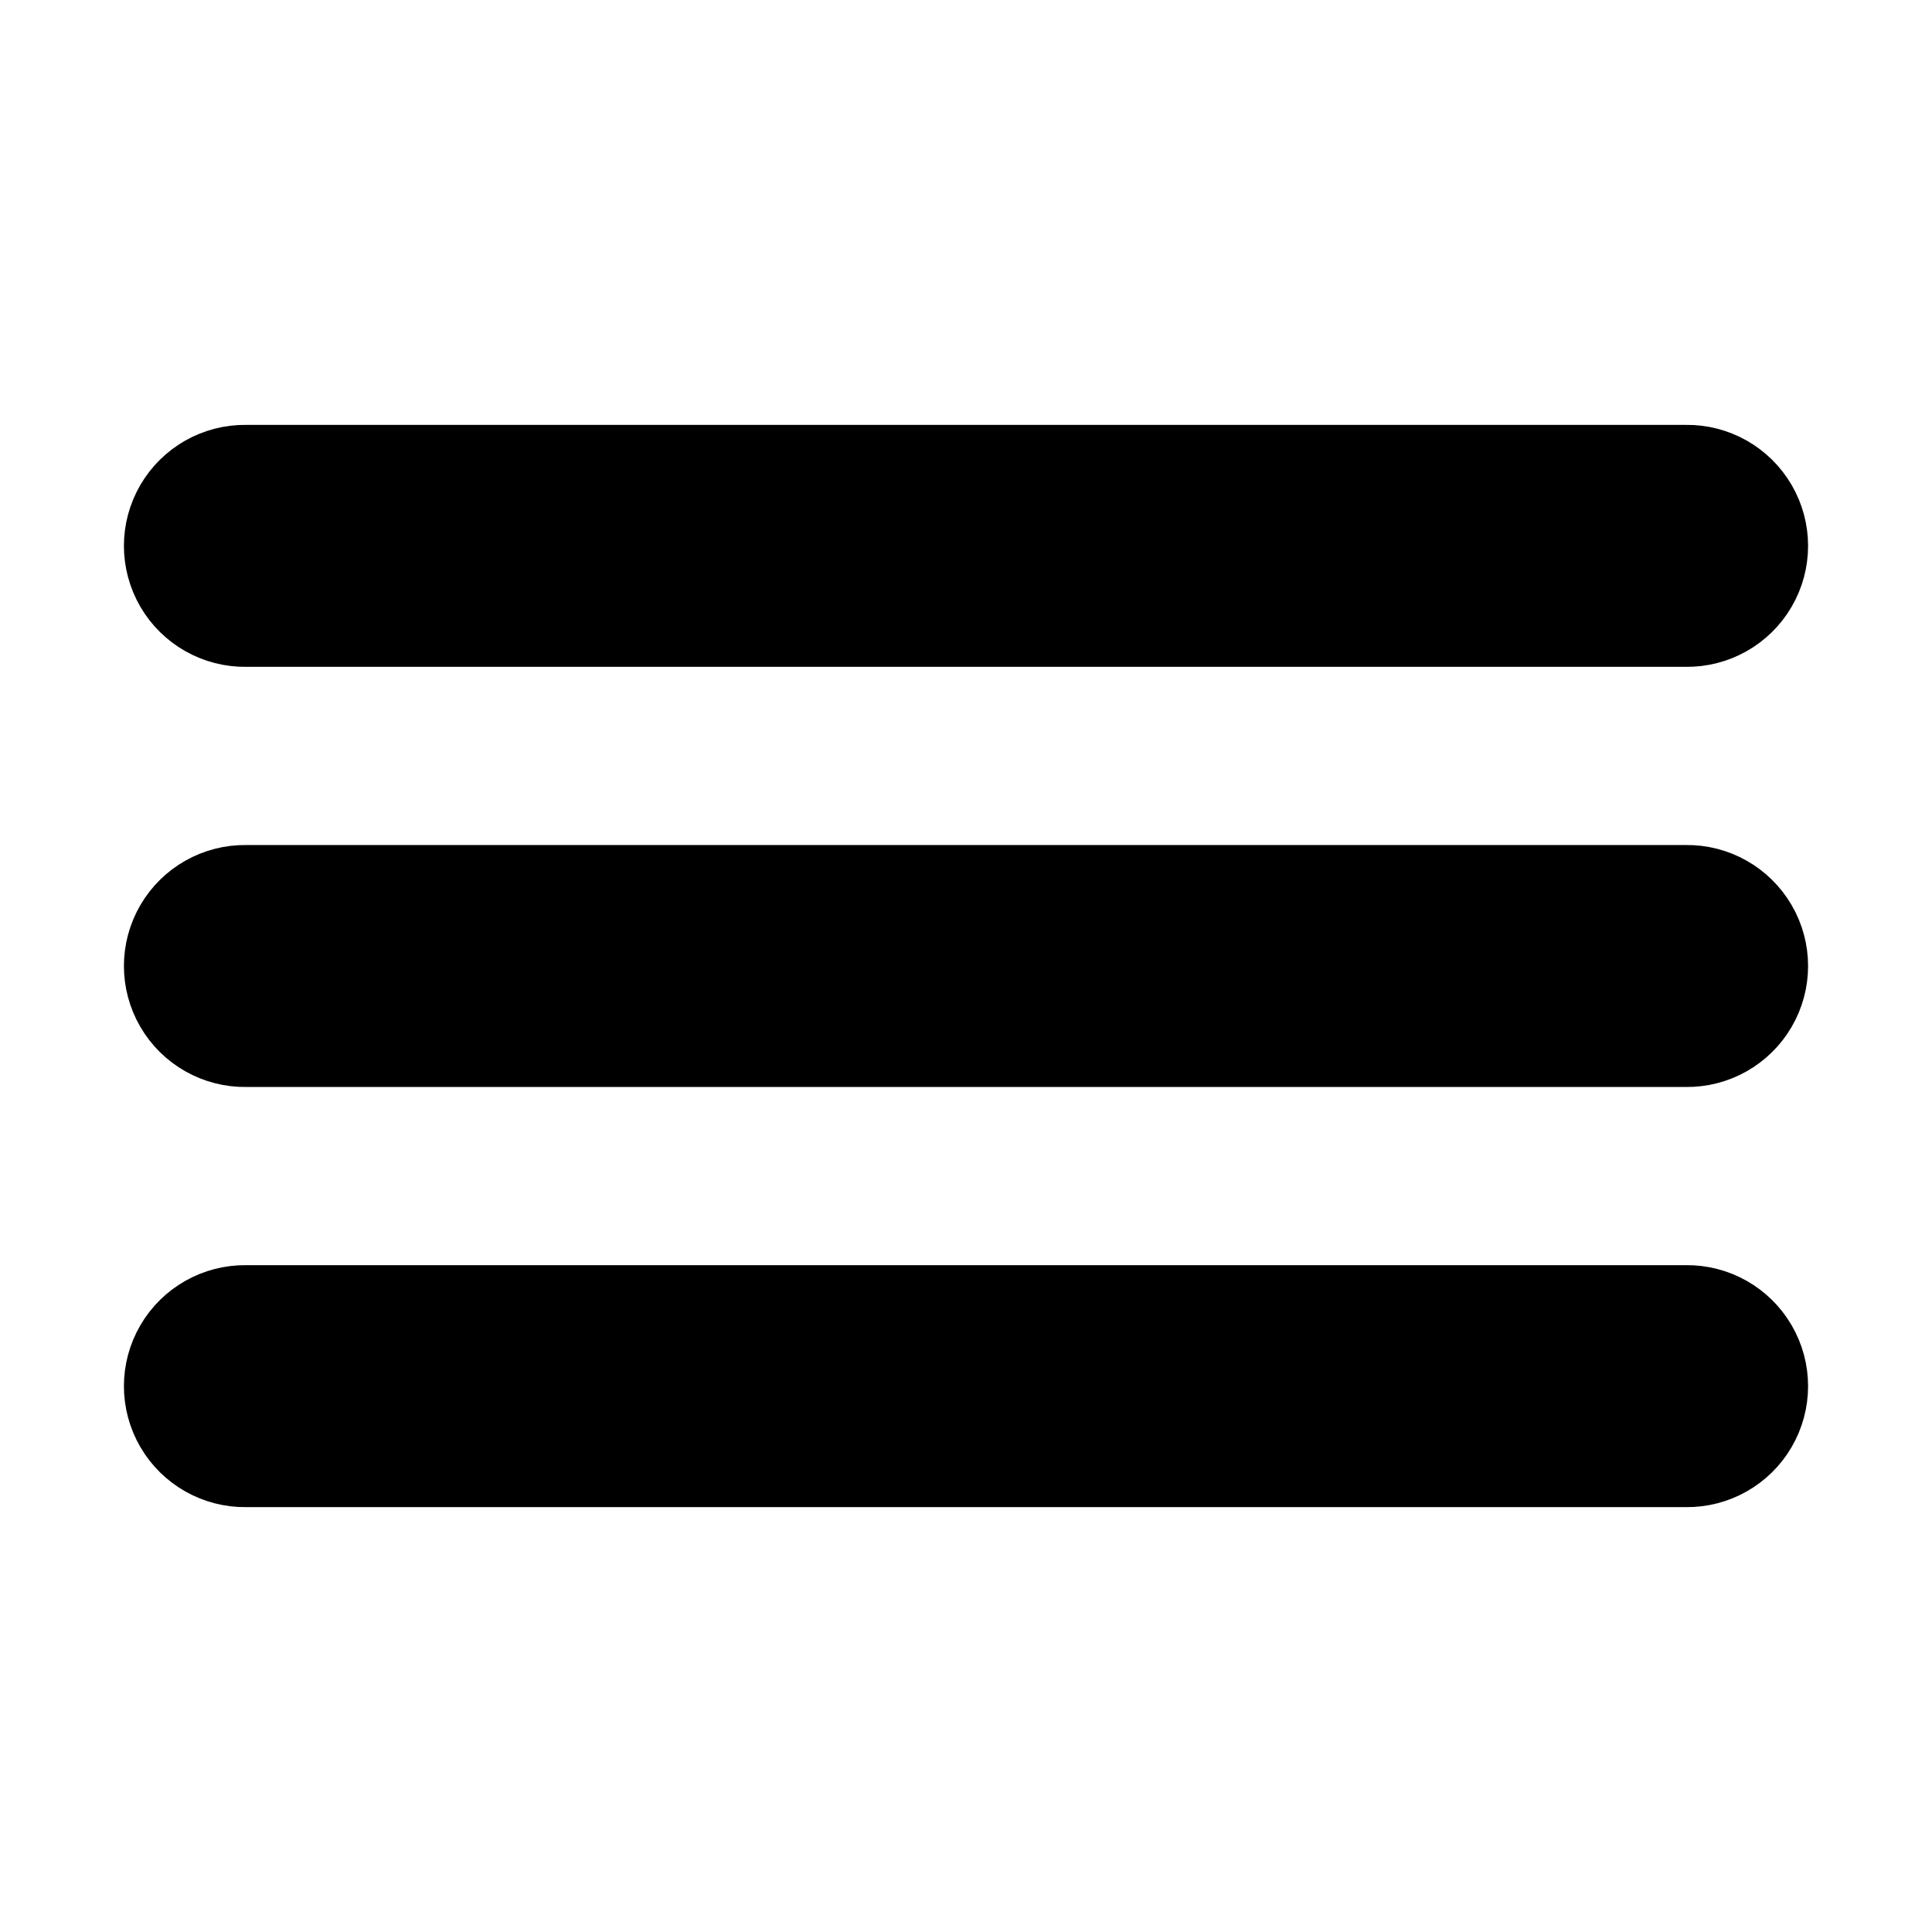 <?xml version="1.0"?>
<svg xmlns="http://www.w3.org/2000/svg" xmlns:xlink="http://www.w3.org/1999/xlink" version="1.1" viewBox="0 0 192 192" width="30px" height="30px"><g transform="translate(6.528,6.528) scale(0.932,0.932)"><g fill="none" fill-rule="nonzero" stroke="none" stroke-width="none" stroke-linecap="butt" stroke-linejoin="none" stroke-miterlimit="10" stroke-dasharray="" stroke-dashoffset="0" font-family="none" font-weight="none" font-size="none" text-anchor="none" style="mix-blend-mode: normal"><g fill="#000000" stroke="#000000" stroke-width="13" stroke-linejoin="round"><path d="M172.8,44.8c2.308,-0.033 4.455,1.18 5.618,3.174c1.164,1.994 1.164,4.459 0,6.453c-1.164,1.994 -3.31,3.206 -5.618,3.174h-153.6c-2.308,0.033 -4.455,-1.18 -5.618,-3.174c-1.164,-1.994 -1.164,-4.459 0,-6.453c1.164,-1.994 3.31,-3.206 5.618,-3.174zM172.8,89.6c2.308,-0.033 4.455,1.18 5.618,3.174c1.164,1.994 1.164,4.459 0,6.453c-1.164,1.994 -3.31,3.206 -5.618,3.174h-153.6c-2.308,0.033 -4.455,-1.18 -5.618,-3.174c-1.164,-1.994 -1.164,-4.459 0,-6.453c1.164,-1.994 3.31,-3.206 5.618,-3.174zM172.8,134.4c2.308,-0.033 4.455,1.18 5.618,3.174c1.164,1.994 1.164,4.459 0,6.453c-1.164,1.994 -3.31,3.206 -5.618,3.174h-153.6c-2.308,0.033 -4.455,-1.18 -5.618,-3.174c-1.164,-1.994 -1.164,-4.459 0,-6.453c1.164,-1.994 3.31,-3.206 5.618,-3.174z"/></g><path d="M0,192v-192h192v192z" fill="none" stroke="none" stroke-width="1" stroke-linejoin="miter"/><g fill="#000000" stroke="none" stroke-width="1" stroke-linejoin="miter"><path d="M19.2,44.8c-2.308,-0.033 -4.455,1.18 -5.618,3.174c-1.164,1.994 -1.164,4.459 0,6.453c1.164,1.994 3.31,3.206 5.618,3.174h153.6c2.308,0.033 4.455,-1.18 5.618,-3.174c1.164,-1.994 1.164,-4.459 0,-6.453c-1.164,-1.994 -3.31,-3.206 -5.618,-3.174zM19.2,89.6c-2.308,-0.033 -4.455,1.18 -5.618,3.174c-1.164,1.994 -1.164,4.459 0,6.453c1.164,1.994 3.31,3.206 5.618,3.174h153.6c2.308,0.033 4.455,-1.18 5.618,-3.174c1.164,-1.994 1.164,-4.459 0,-6.453c-1.164,-1.994 -3.31,-3.206 -5.618,-3.174zM19.2,134.4c-2.308,-0.033 -4.455,1.18 -5.618,3.174c-1.164,1.994 -1.164,4.459 0,6.453c1.164,1.994 3.31,3.206 5.618,3.174h153.6c2.308,0.033 4.455,-1.18 5.618,-3.174c1.164,-1.994 1.164,-4.459 0,-6.453c-1.164,-1.994 -3.31,-3.206 -5.618,-3.174z"/></g><path d="" fill="none" stroke="none" stroke-width="1" stroke-linejoin="miter"/></g></g></svg>
